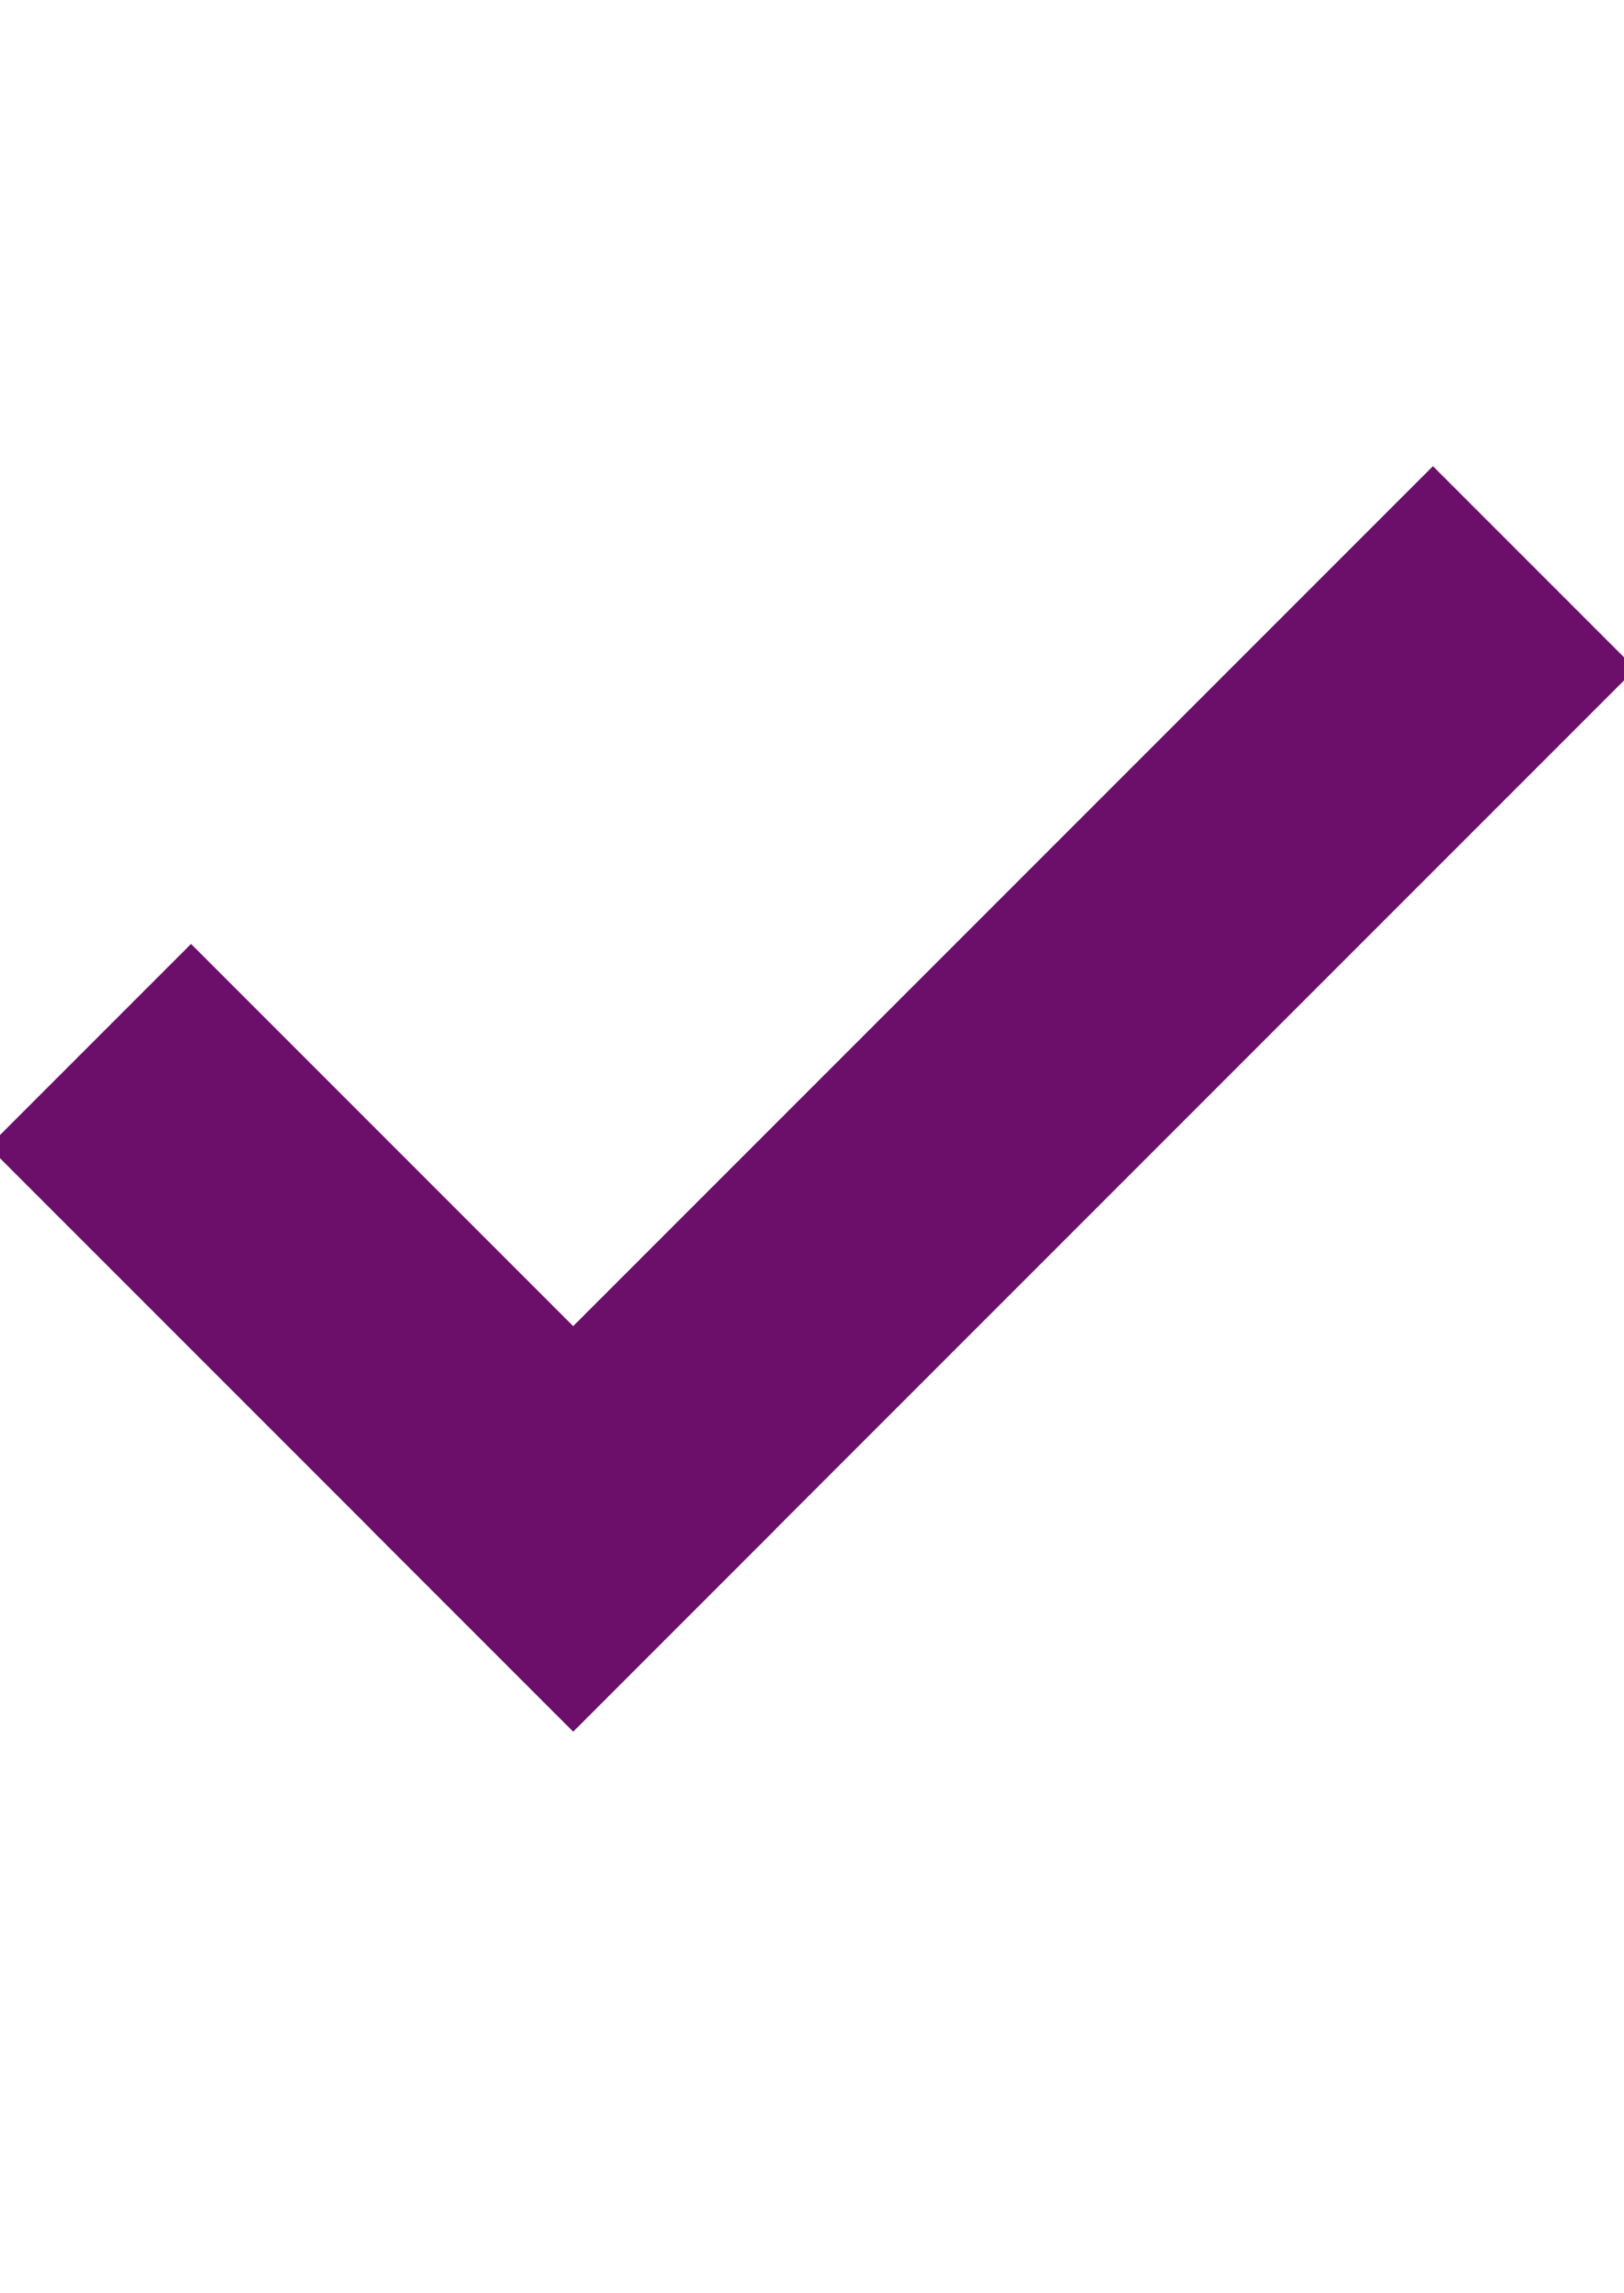<?xml version="1.0" encoding="UTF-8"?>
<svg width="17px" height="24px" viewBox="0 0 17 24" version="1.1" xmlns="http://www.w3.org/2000/svg" xmlns:xlink="http://www.w3.org/1999/xlink">
    <title>symbol-do</title>
    <g id="symbol-do" stroke="none" stroke-width="1" fill="none" fill-rule="evenodd" stroke-linecap="square">
        <line x1="6" y1="16" x2="15" y2="7" id="Line-6" stroke="#6B0F6B" stroke-width="3"></line>
        <line x1="2" y1="16" x2="6" y2="12" id="Line-6" stroke="#6B0F6B" stroke-width="3" transform="translate(4, 14) scale(-1, 1) translate(-4, -14)"></line>
    </g>
</svg>